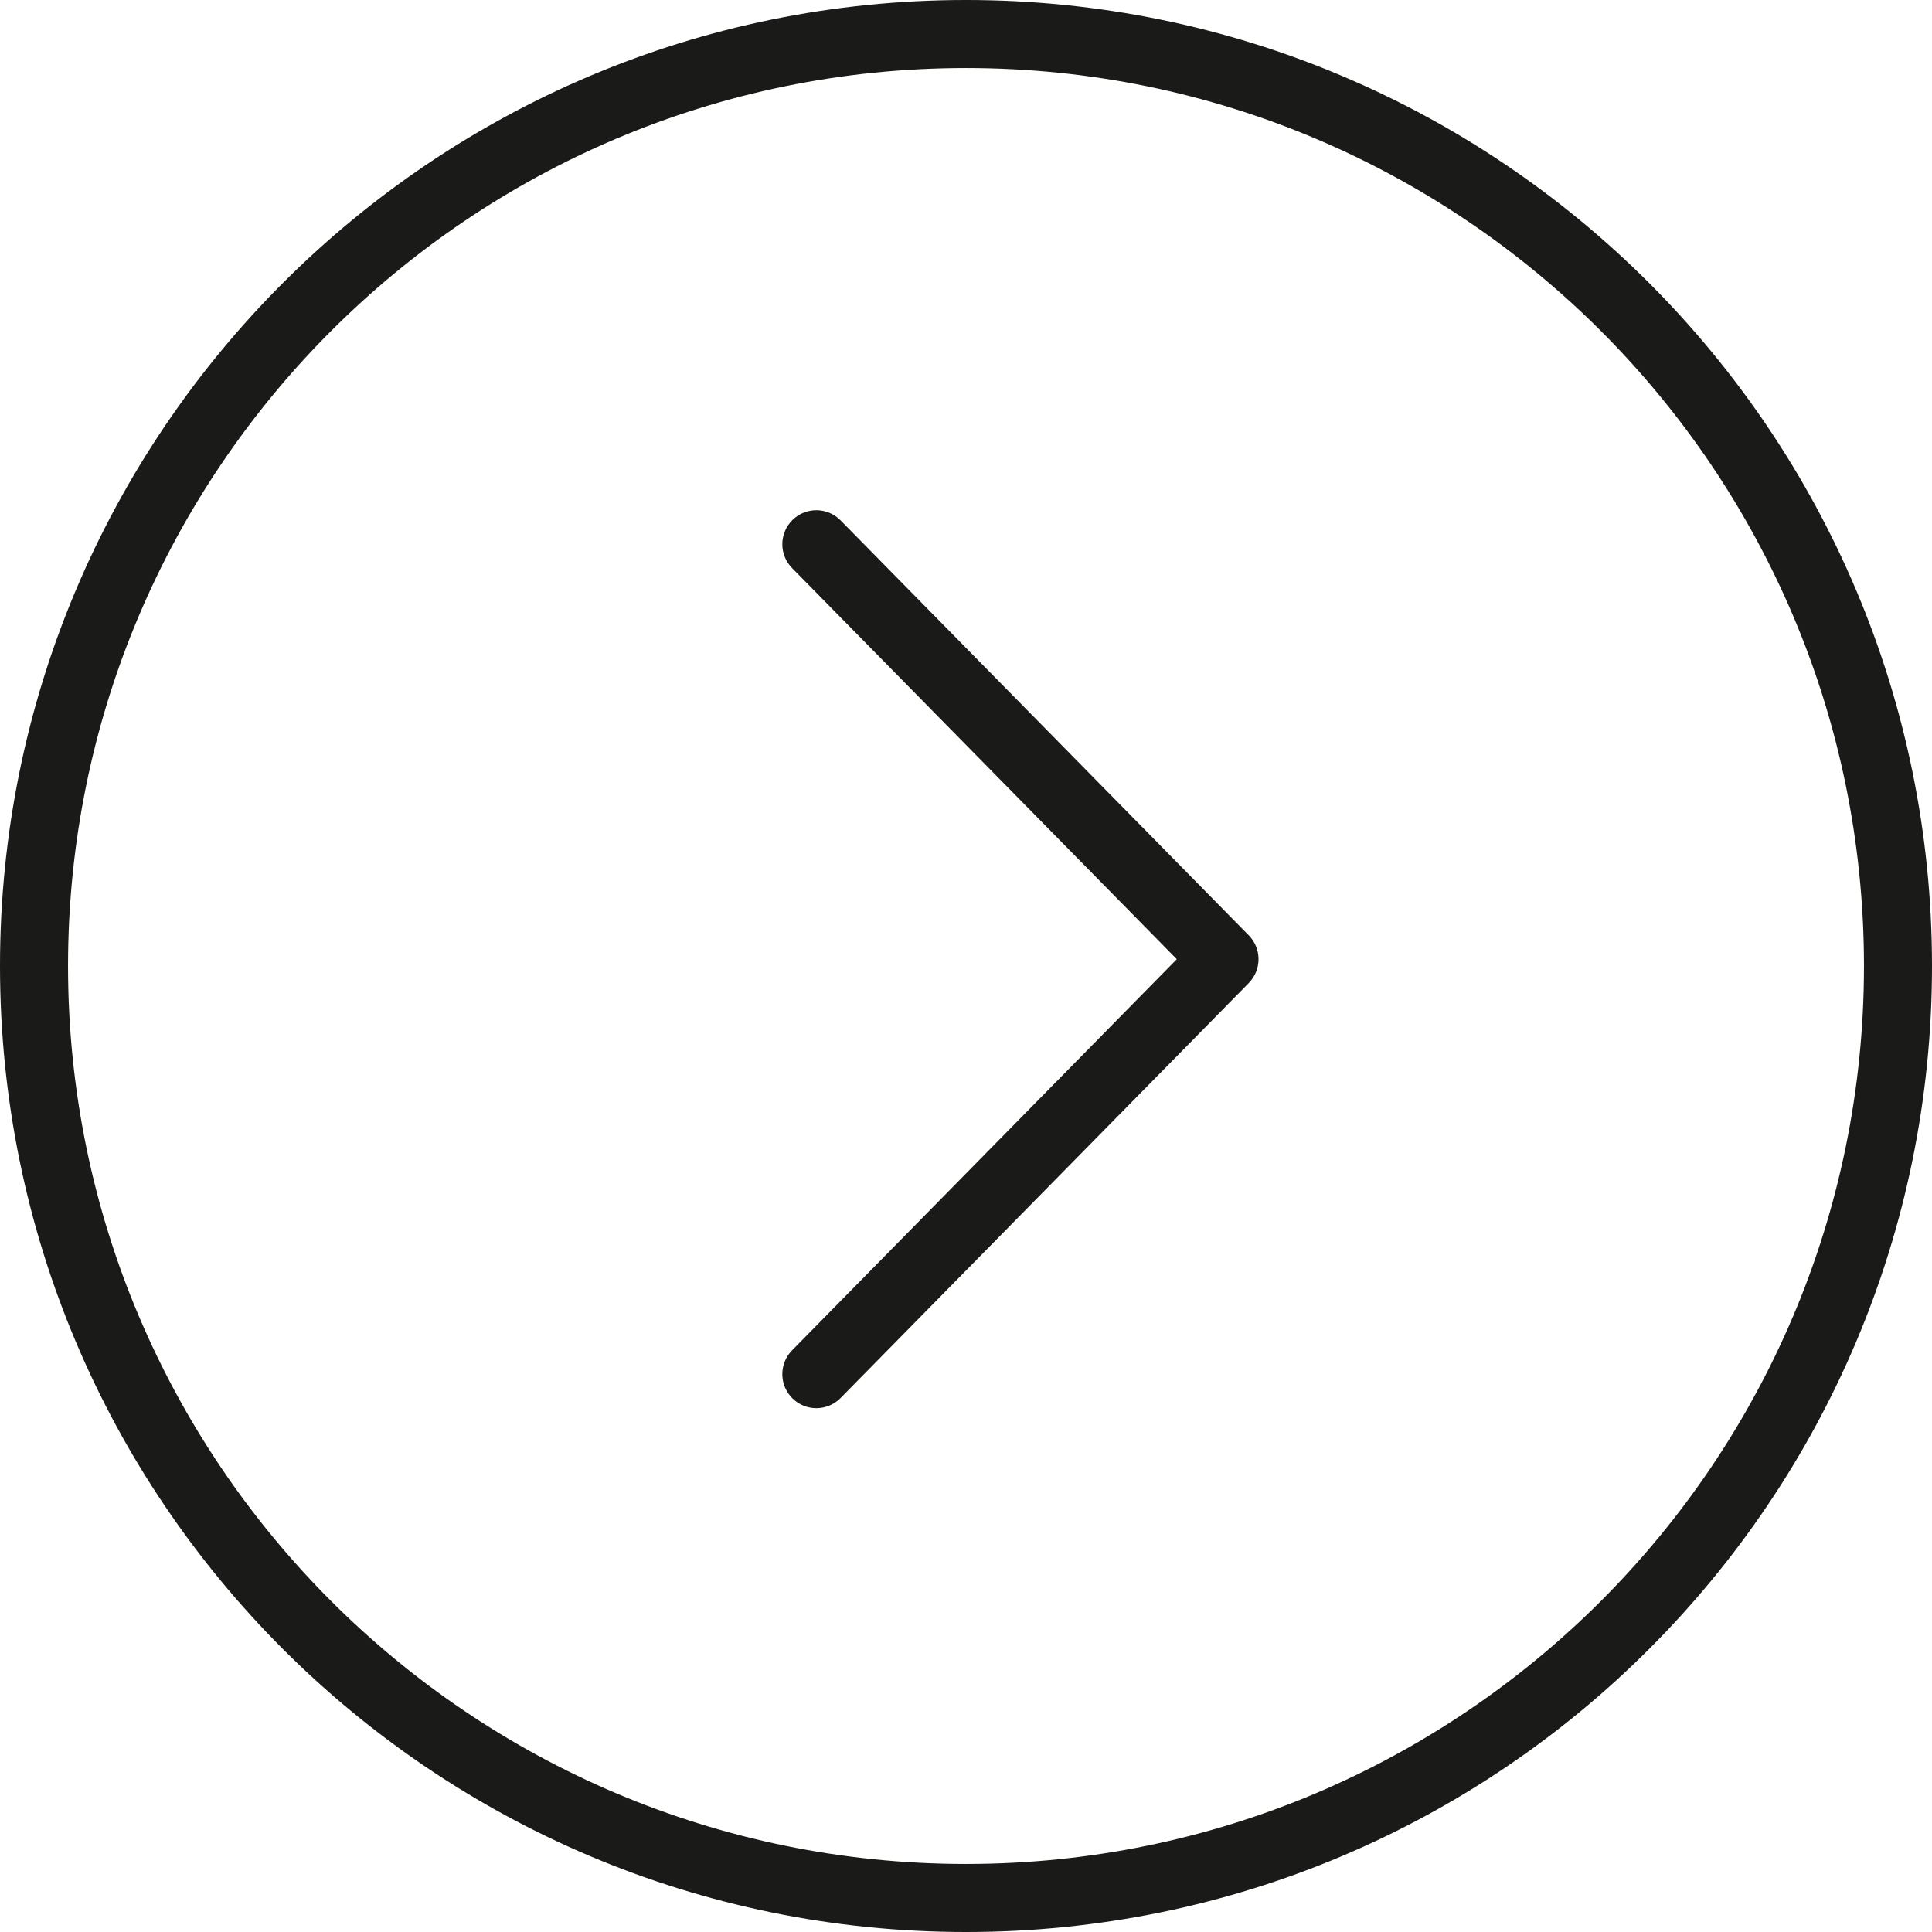 <?xml version="1.0" encoding="UTF-8"?> <svg xmlns="http://www.w3.org/2000/svg" width="142" height="142" viewBox="0 0 142 142" fill="none"><path fill-rule="evenodd" clip-rule="evenodd" d="M71 137C107.451 137 137 107.451 137 71C137 34.549 107.451 5 71 5C34.549 5 5 34.549 5 71C5 107.451 34.549 137 71 137ZM71 142C110.212 142 142 110.212 142 71C142 31.788 110.212 0 71 0C31.788 0 0 31.788 0 71C0 110.212 31.788 142 71 142Z" fill="#1A1A18"></path><path fill-rule="evenodd" clip-rule="evenodd" d="M58.247 38.218C59.231 37.249 60.814 37.263 61.782 38.247L91.782 68.747C92.739 69.72 92.739 71.28 91.782 72.253L61.782 102.753C60.814 103.737 59.231 103.751 58.247 102.782C57.263 101.814 57.249 100.231 58.218 99.247L86.493 70.5L58.218 41.753C57.249 40.769 57.263 39.186 58.247 38.218Z" fill="#1A1A18"></path></svg> 